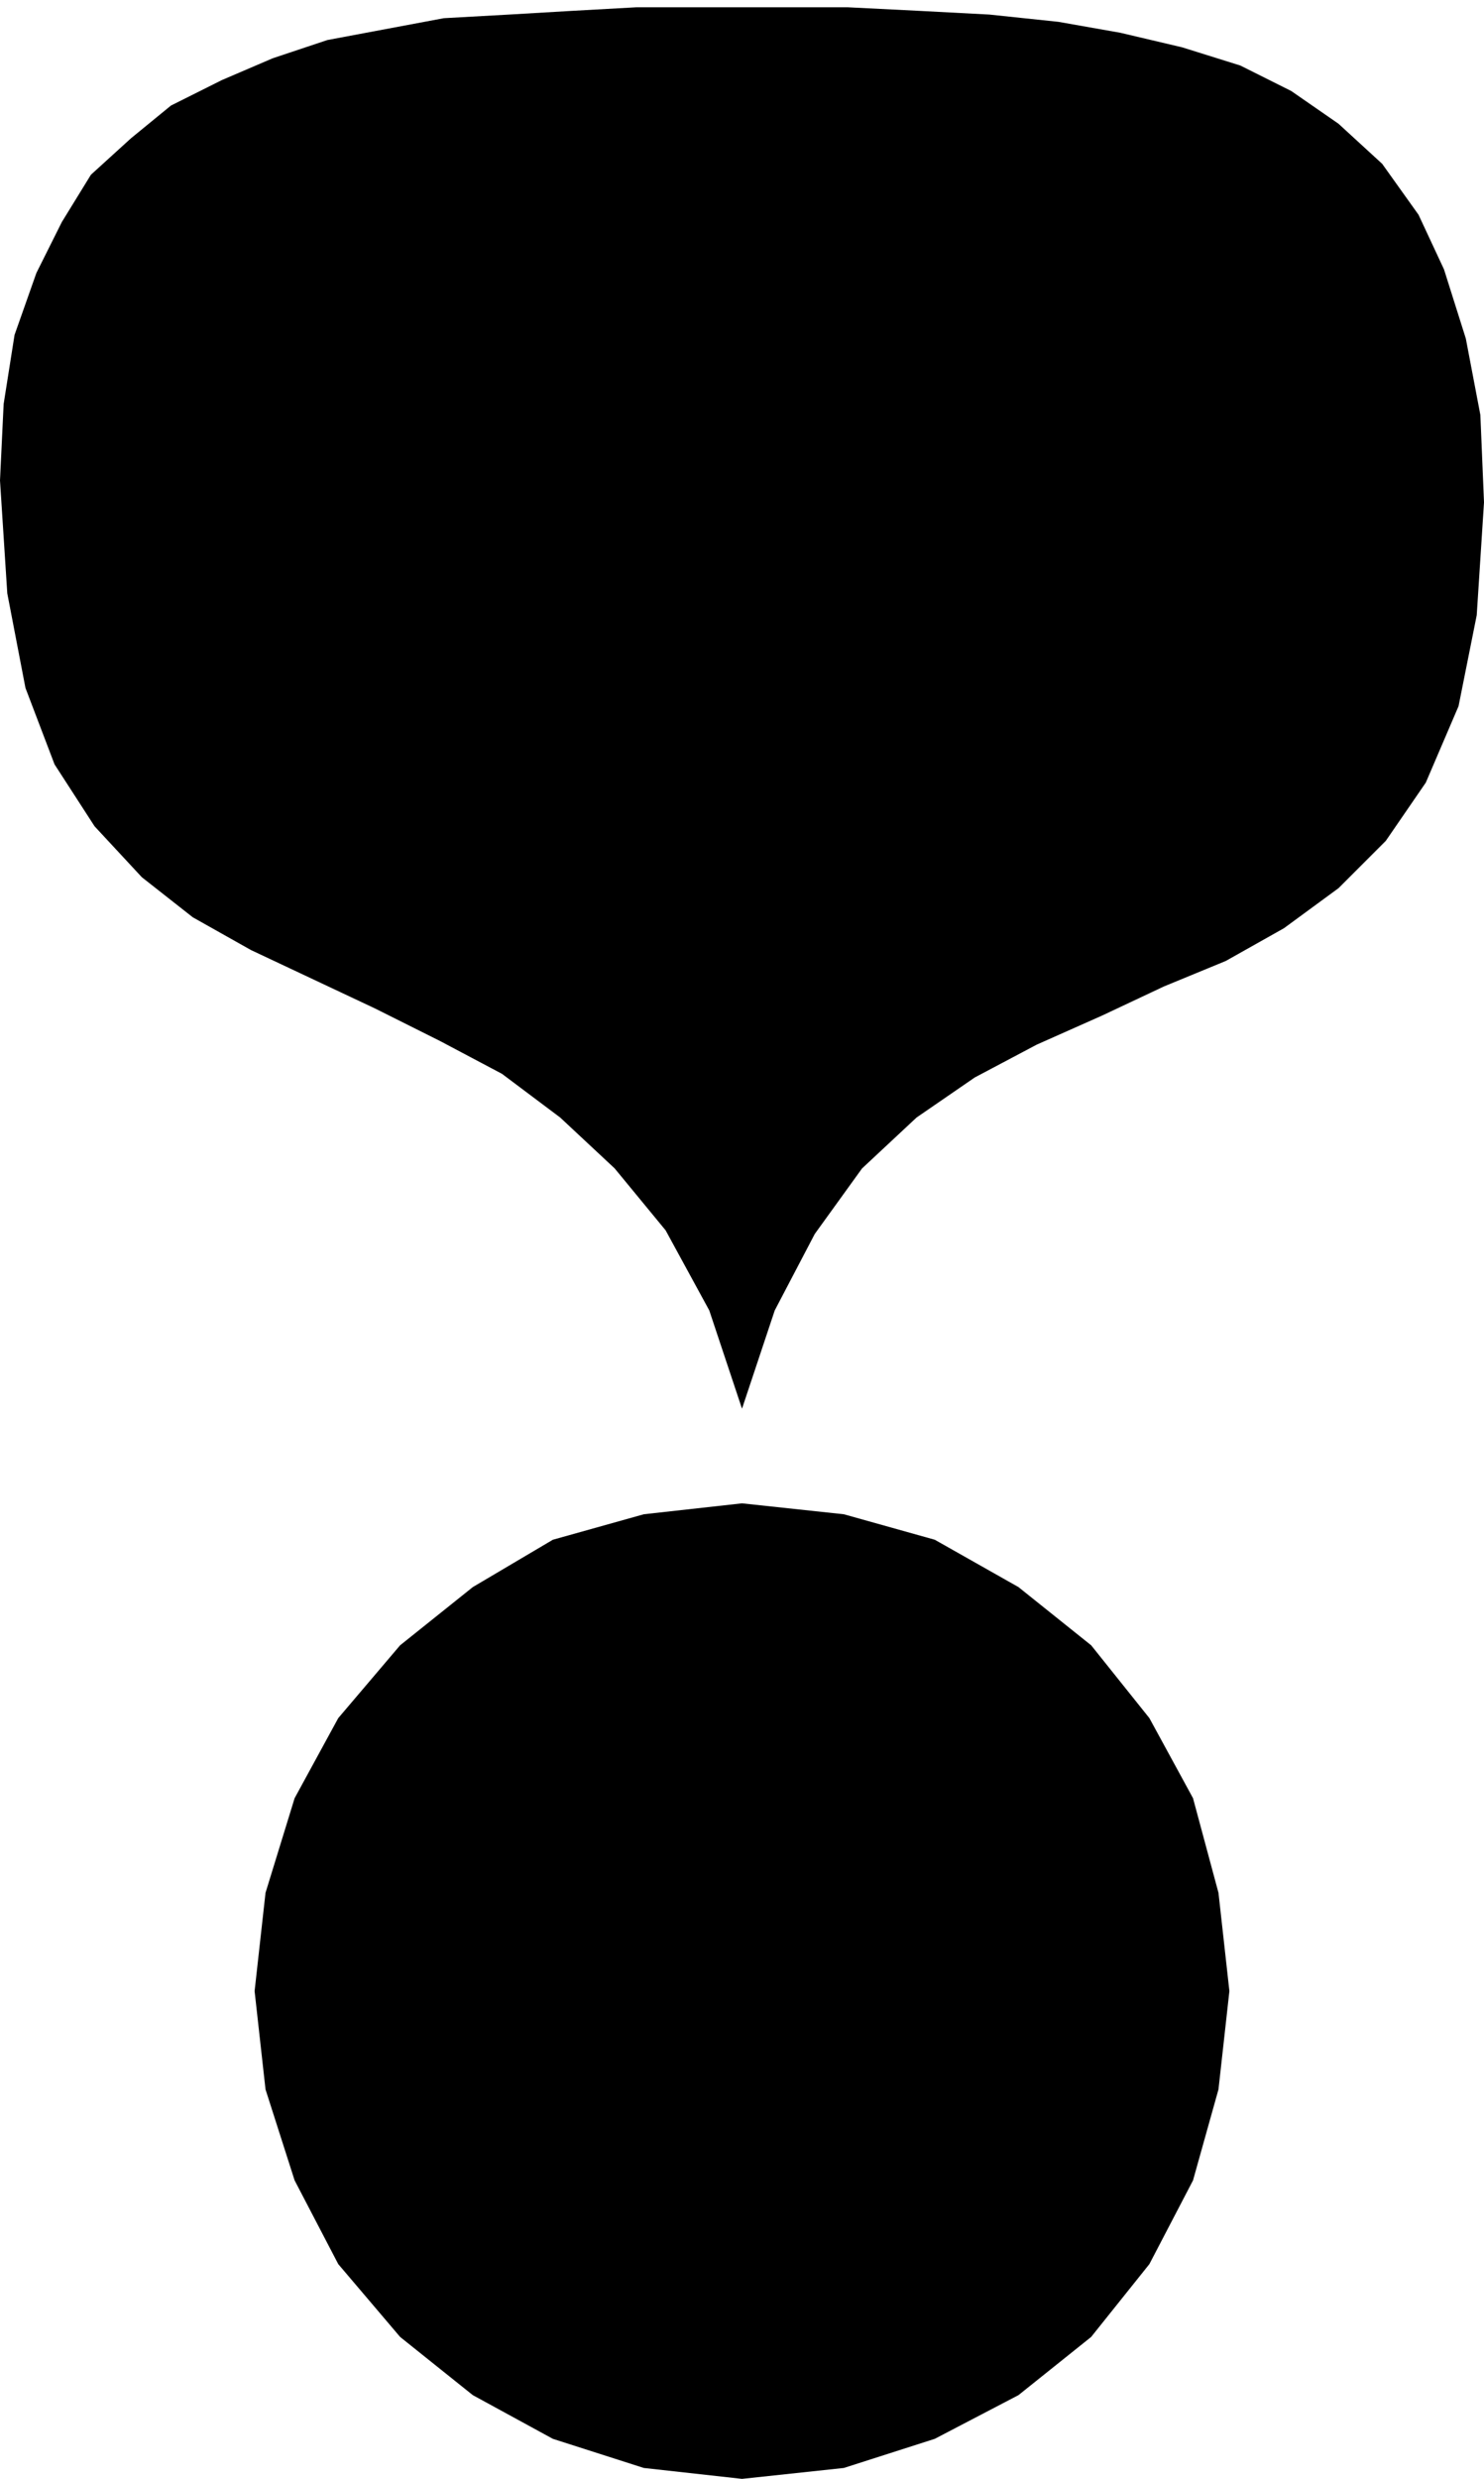 <svg xmlns="http://www.w3.org/2000/svg" width="39.168" height="65.376" fill-rule="evenodd" stroke-linecap="round" preserveAspectRatio="none" viewBox="0 0 408 681"><style>.brush0{fill:#fff}.pen0{stroke:#000;stroke-width:1;stroke-linejoin:round}.brush1{fill:none}</style><path d="m0 132 1-21 3-19 6-17 7-14 8-13 11-10 11-9 14-7 14-6 15-5 16-3 16-3 18-1 17-1 18-1h58l20 1 19 1 19 2 17 3 17 4 16 5 14 7 13 9 12 11 10 14 7 15 6 19 4 21 1 24-2 31-5 25-9 21-11 16-13 13-15 11-16 9-17 7-17 8-18 8-17 9-16 11-15 14-13 18-11 21-9 27-9-27-12-22-14-17-15-14-16-12-17-9-18-9-17-8-17-8-16-9-14-11-13-14-11-17-8-21-5-26-2-31zm338 415-3 27-7 25-12 23-16 20-20 16-23 12-25 8-28 3-27-3-25-8-22-12-20-16-17-20-12-23-8-25-3-27 3-27 8-26 12-22 17-20 20-16 22-13 25-7 27-3 28 3 25 7 23 13 20 16 16 20 12 22 7 26 3 27z" style="fill:#000;stroke:none"/></svg>

